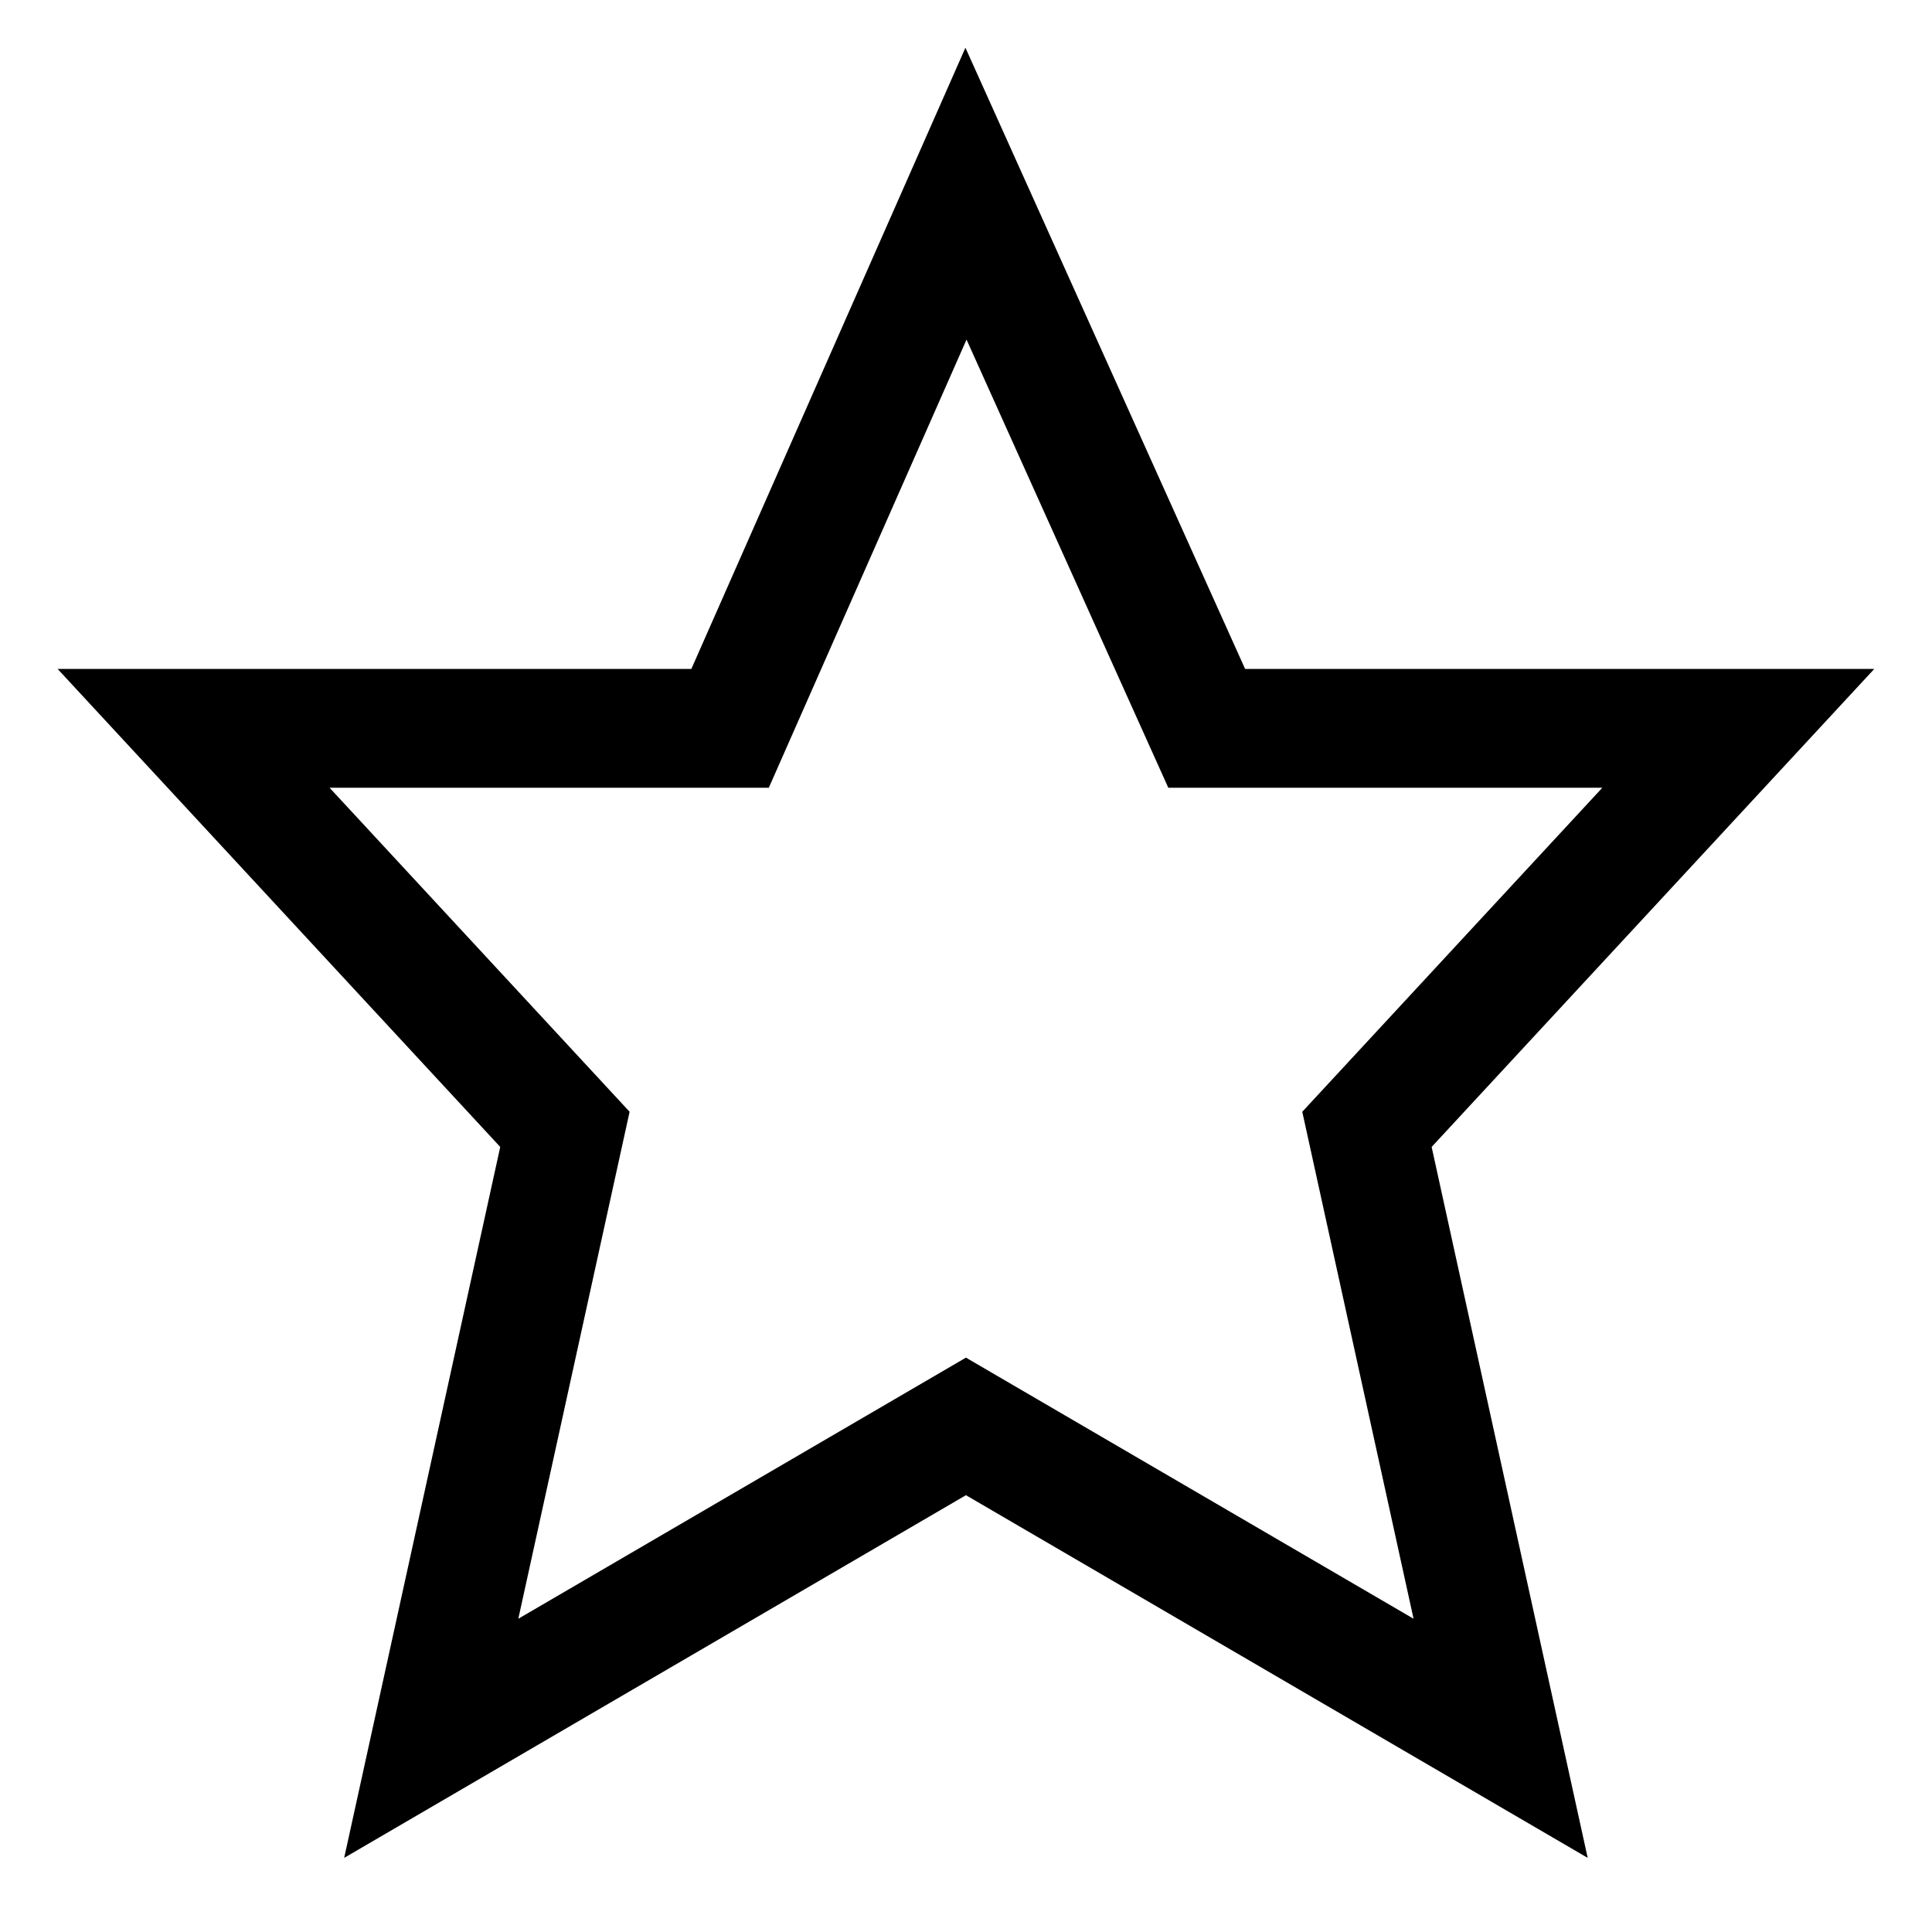 <?xml version="1.0" encoding="UTF-8"?>
<!-- Uploaded to: SVG Find, www.svgrepo.com, Generator: SVG Find Mixer Tools -->
<svg width="800px" height="800px" version="1.1" viewBox="144 144 512 512" xmlns="http://www.w3.org/2000/svg">
 <defs>
  <clipPath id="a">
   <path d="m148.09 148.09h503.81v503.81h-503.81z"/>
  </clipPath>
 </defs>
 <g clip-path="url(#a)">
  <path transform="matrix(3.936 0 0 3.936 148.09 148.09)" d="m64 12 16.209 36.001h35.79l-25.001 26.999 9 41.001-36-21-36.001 21 9-41.001-25.001-26.999h36.121zm0 0" fill="none" stroke="#000000" stroke-linecap="square" stroke-miterlimit="10" stroke-width="8"/>
 </g>
</svg>